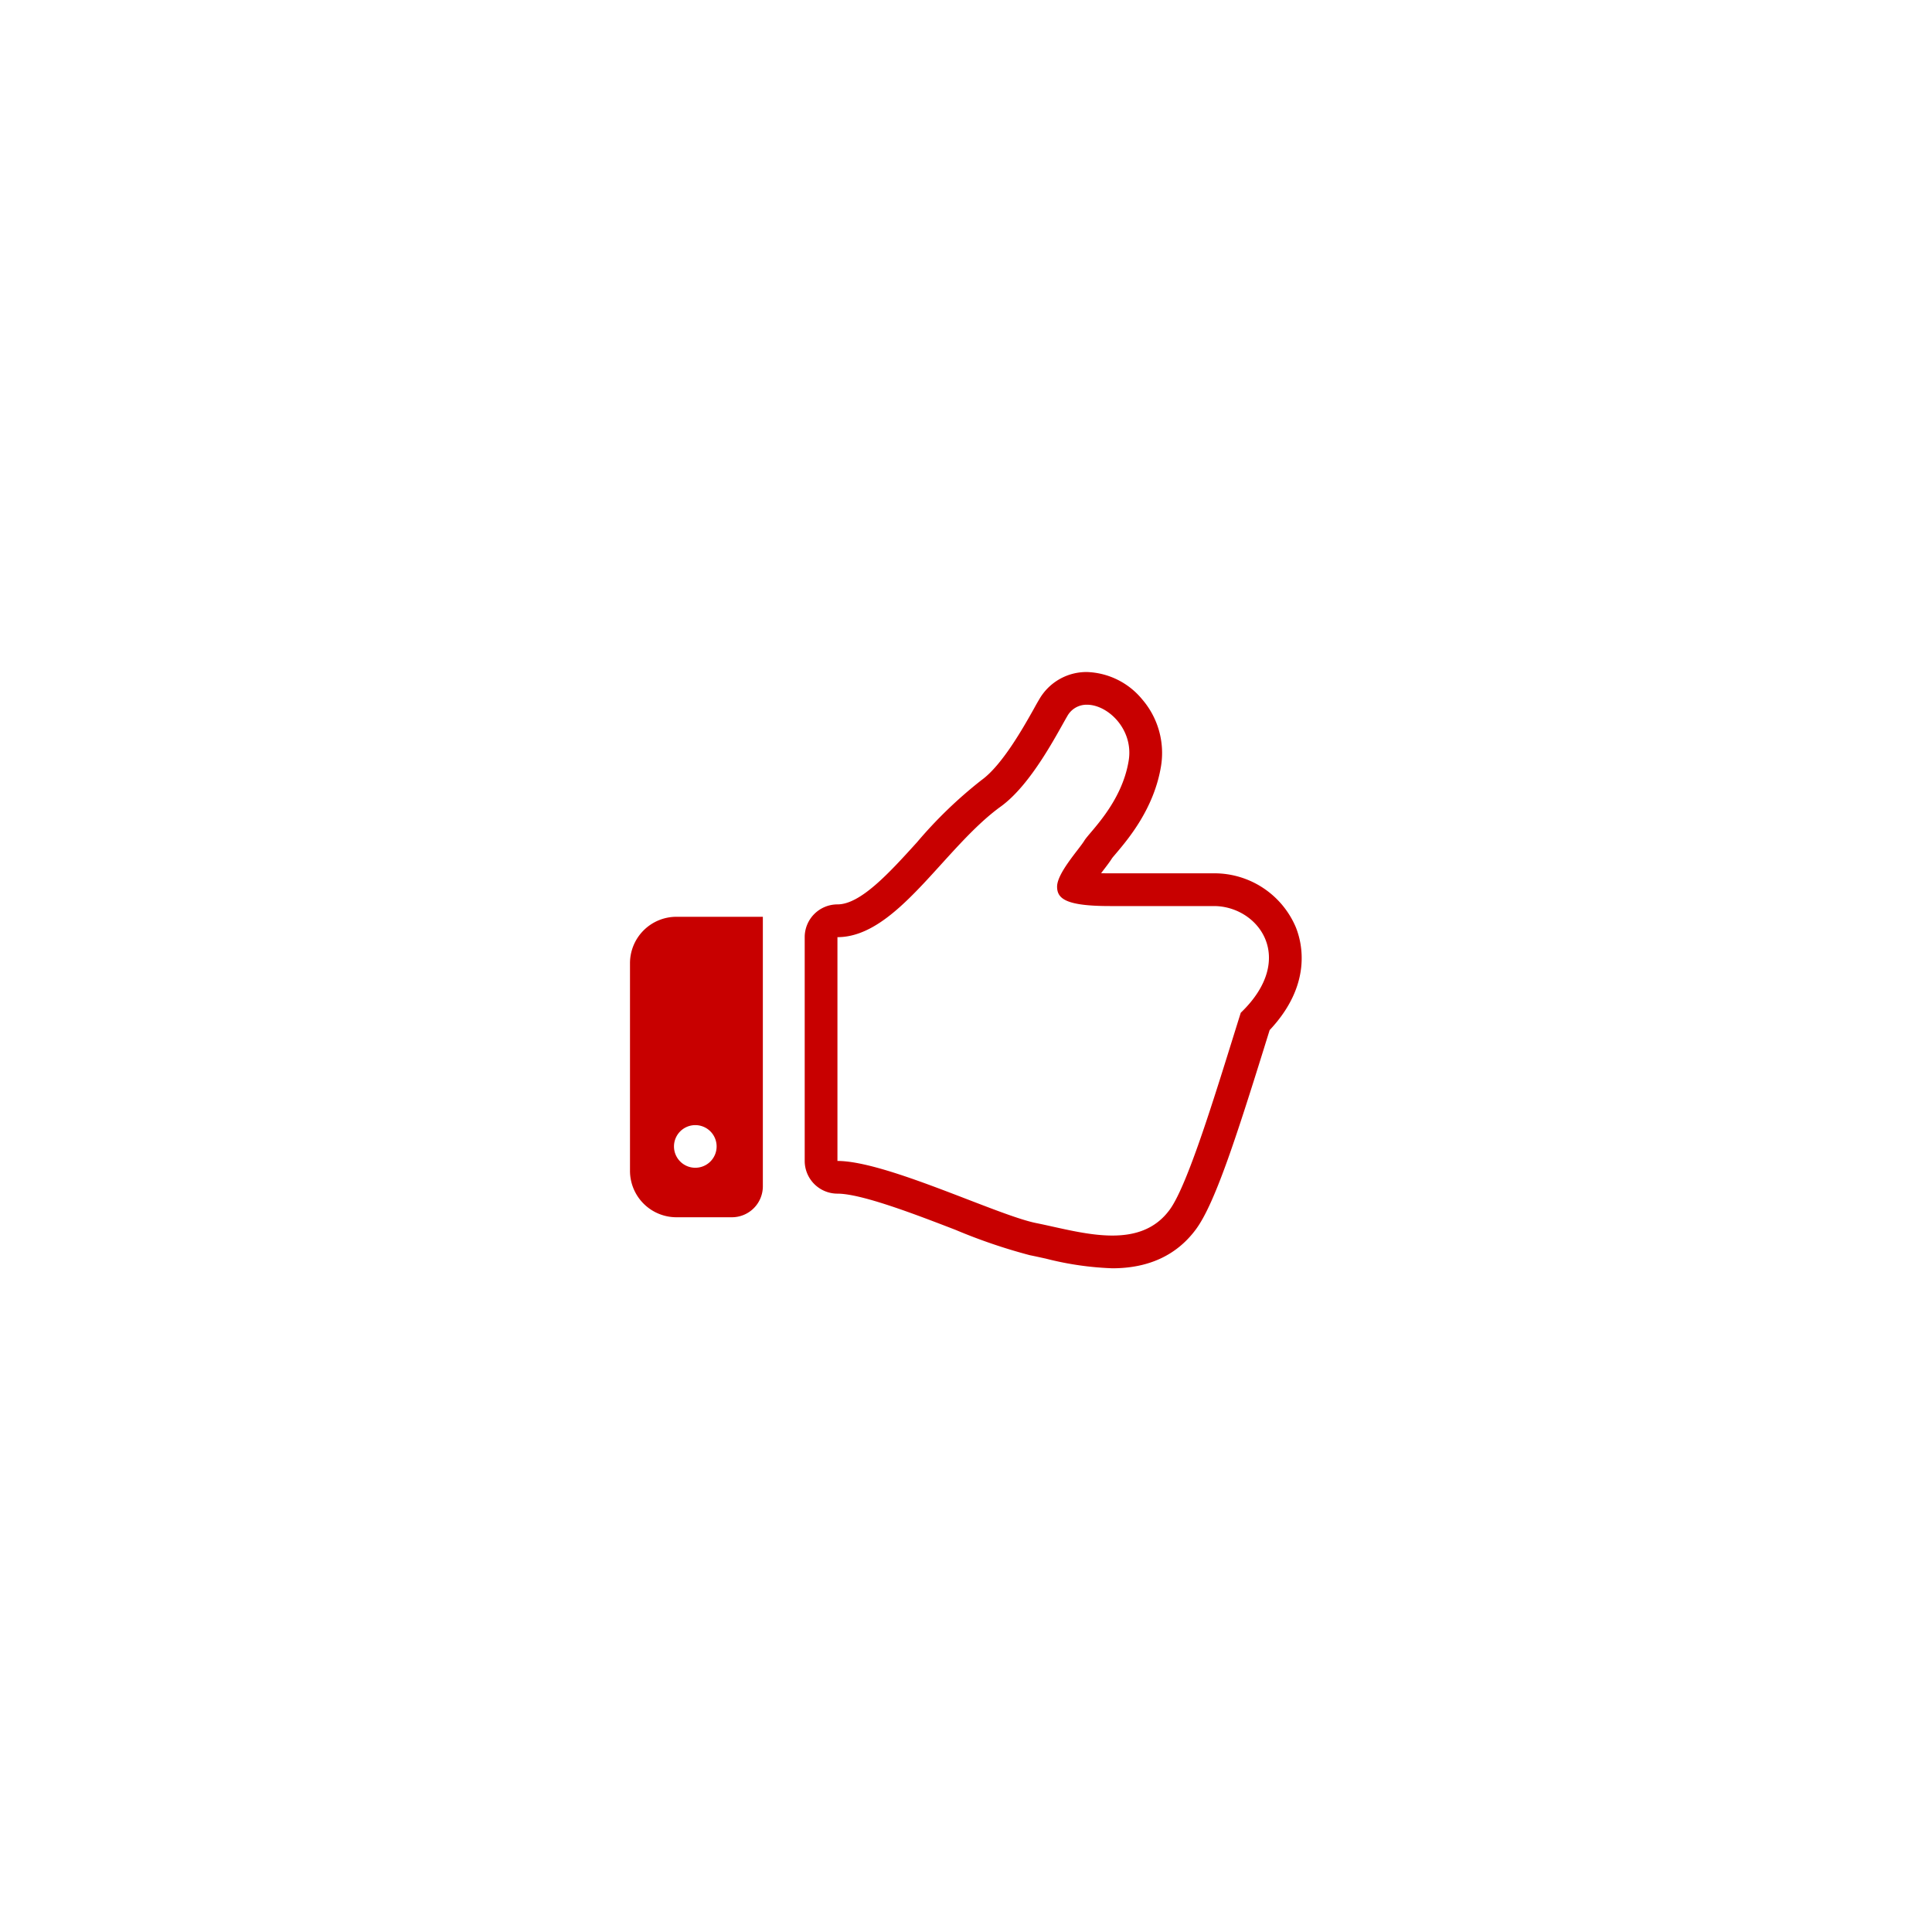 <svg xmlns="http://www.w3.org/2000/svg" xmlns:xlink="http://www.w3.org/1999/xlink" width="230" height="230" viewBox="0 0 230 230">
  <defs>
    <filter id="楕円形_35" x="0" y="0" width="230" height="230" filterUnits="userSpaceOnUse">
      <feOffset input="SourceAlpha"/>
      <feGaussianBlur stdDeviation="5" result="blur"/>
      <feFlood flood-opacity="0.161"/>
      <feComposite operator="in" in2="blur"/>
      <feComposite in="SourceGraphic"/>
    </filter>
  </defs>
  <g id="グループ_269" data-name="グループ 269" transform="translate(-1265 -7070)">
    <g transform="matrix(1, 0, 0, 1, 1265, 7070)" filter="url(#楕円形_35)">
      <circle id="楕円形_35-2" data-name="楕円形 35" cx="100" cy="100" r="100" transform="translate(15 15)" fill="#fff"/>
    </g>
    <g id="イイネの手のフリーアイコン" transform="translate(1339.999 7121.266)">
      <path id="パス_212" data-name="パス 212" d="M191.639,59.123a10.523,10.523,0,0,0-9.756-6.423h-12.37c-.393,0-.742,0-1.054-.015.1-.132.188-.249.261-.344.425-.556.769-1,1.04-1.435.107-.144.264-.32.447-.539,1.486-1.755,4.58-5.408,5.393-10.481A9.774,9.774,0,0,0,173.356,32a8.89,8.89,0,0,0-6.576-3.263,6.481,6.481,0,0,0-5.7,3.275c-.181.3-.4.688-.644,1.135-1.218,2.164-3.748,6.672-6.2,8.443A52.407,52.407,0,0,0,146.545,49c-3.3,3.641-6.718,7.4-9.473,7.4a3.9,3.9,0,0,0-3.9,3.9V86.935a3.9,3.9,0,0,0,3.9,3.9c2.867,0,9.334,2.489,14.053,4.31a66.326,66.326,0,0,0,8.856,3.019c.622.124,1.264.268,1.923.412a36.9,36.9,0,0,0,7.892,1.144c4.336,0,7.689-1.567,9.964-4.658,2.218-3.009,4.751-10.825,8.092-21.543.227-.735.454-1.457.671-2.155C193.589,65.975,192.415,61.048,191.639,59.123ZM185.084,69.3c-2.66,8.46-6.2,20.384-8.468,23.456-1.723,2.343-4.166,3.067-6.821,3.067-2.989,0-6.247-.918-9.049-1.481-4.668-.935-17.855-7.4-23.676-7.4V60.3c7.065,0,12.67-10.659,19.449-15.554,3.653-2.643,6.713-8.714,7.916-10.762a2.612,2.612,0,0,1,2.343-1.354c2.5,0,5.557,2.943,4.966,6.635-.813,5.073-4.668,8.526-5.278,9.539s-3.248,3.858-3.248,5.481c0,1.423,1.013,2.313,6.294,2.313h12.37C187.171,56.6,191.832,62.817,185.084,69.3Z" transform="translate(-112.373 0)" fill="#c80000"/>
      <path id="パス_213" data-name="パス 213" d="M0,220.858v24.71a5.53,5.53,0,0,0,5.53,5.53h6.6a3.687,3.687,0,0,0,3.687-3.687V215.328H5.531A5.528,5.528,0,0,0,0,220.858Zm7.777,19.271a2.538,2.538,0,1,1-2.54,2.538A2.538,2.538,0,0,1,7.778,240.129Z" transform="translate(0 -157.452)" fill="#c80000"/>
    </g>
  </g>
</svg>
